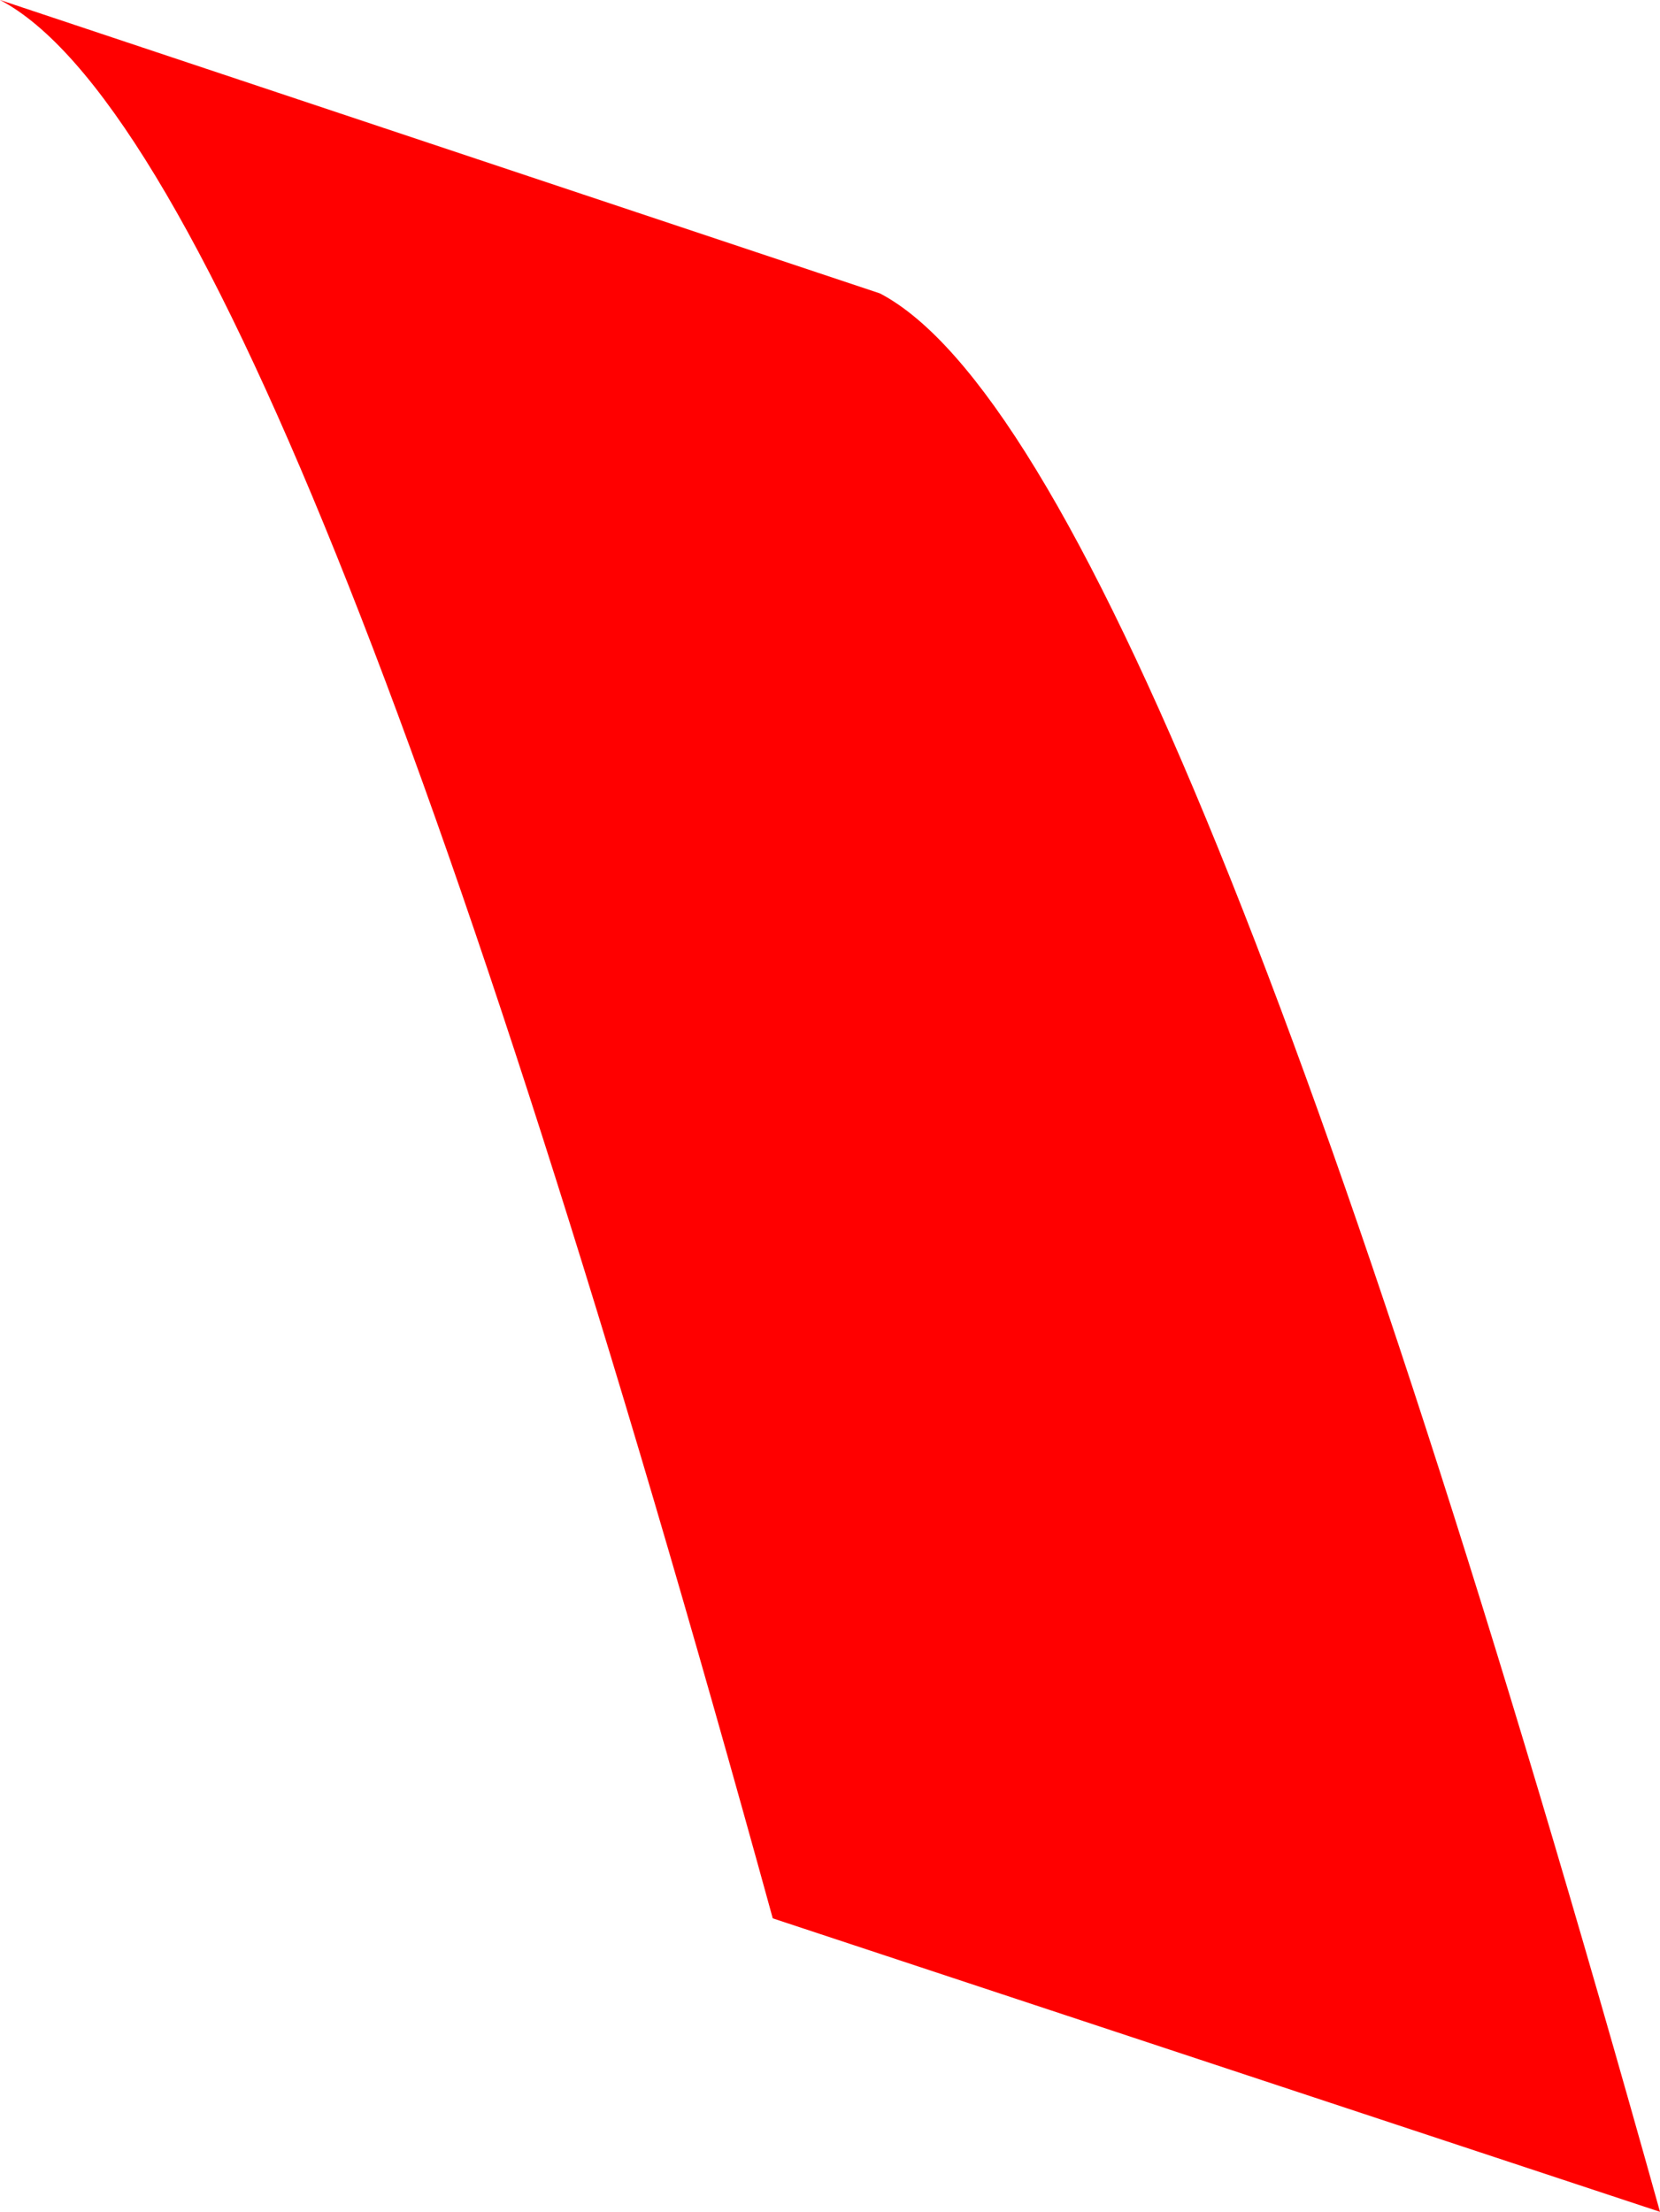 <?xml version="1.0" encoding="UTF-8" standalone="no"?>
<svg xmlns:xlink="http://www.w3.org/1999/xlink" height="15.45px" width="11.6px" xmlns="http://www.w3.org/2000/svg">
  <g transform="matrix(1.0, 0.0, 0.0, 1.0, -11.05, -48.9)">
    <path d="M22.65 64.35 L16.45 62.3 Q13.05 49.95 11.05 48.9 L17.2 50.95 Q19.2 52.0 22.65 64.35" fill="#ff0000" fill-rule="evenodd" stroke="none"/>
    <path d="M22.65 64.35 L16.45 62.3 Q13.05 49.95 11.05 48.9 L17.2 50.95 Q19.2 52.0 22.65 64.35 Z" fill="none" stroke="#000000" stroke-linecap="square" stroke-linejoin="bevel" stroke-opacity="0.004" stroke-width="0.05"/>
  </g>
</svg>

